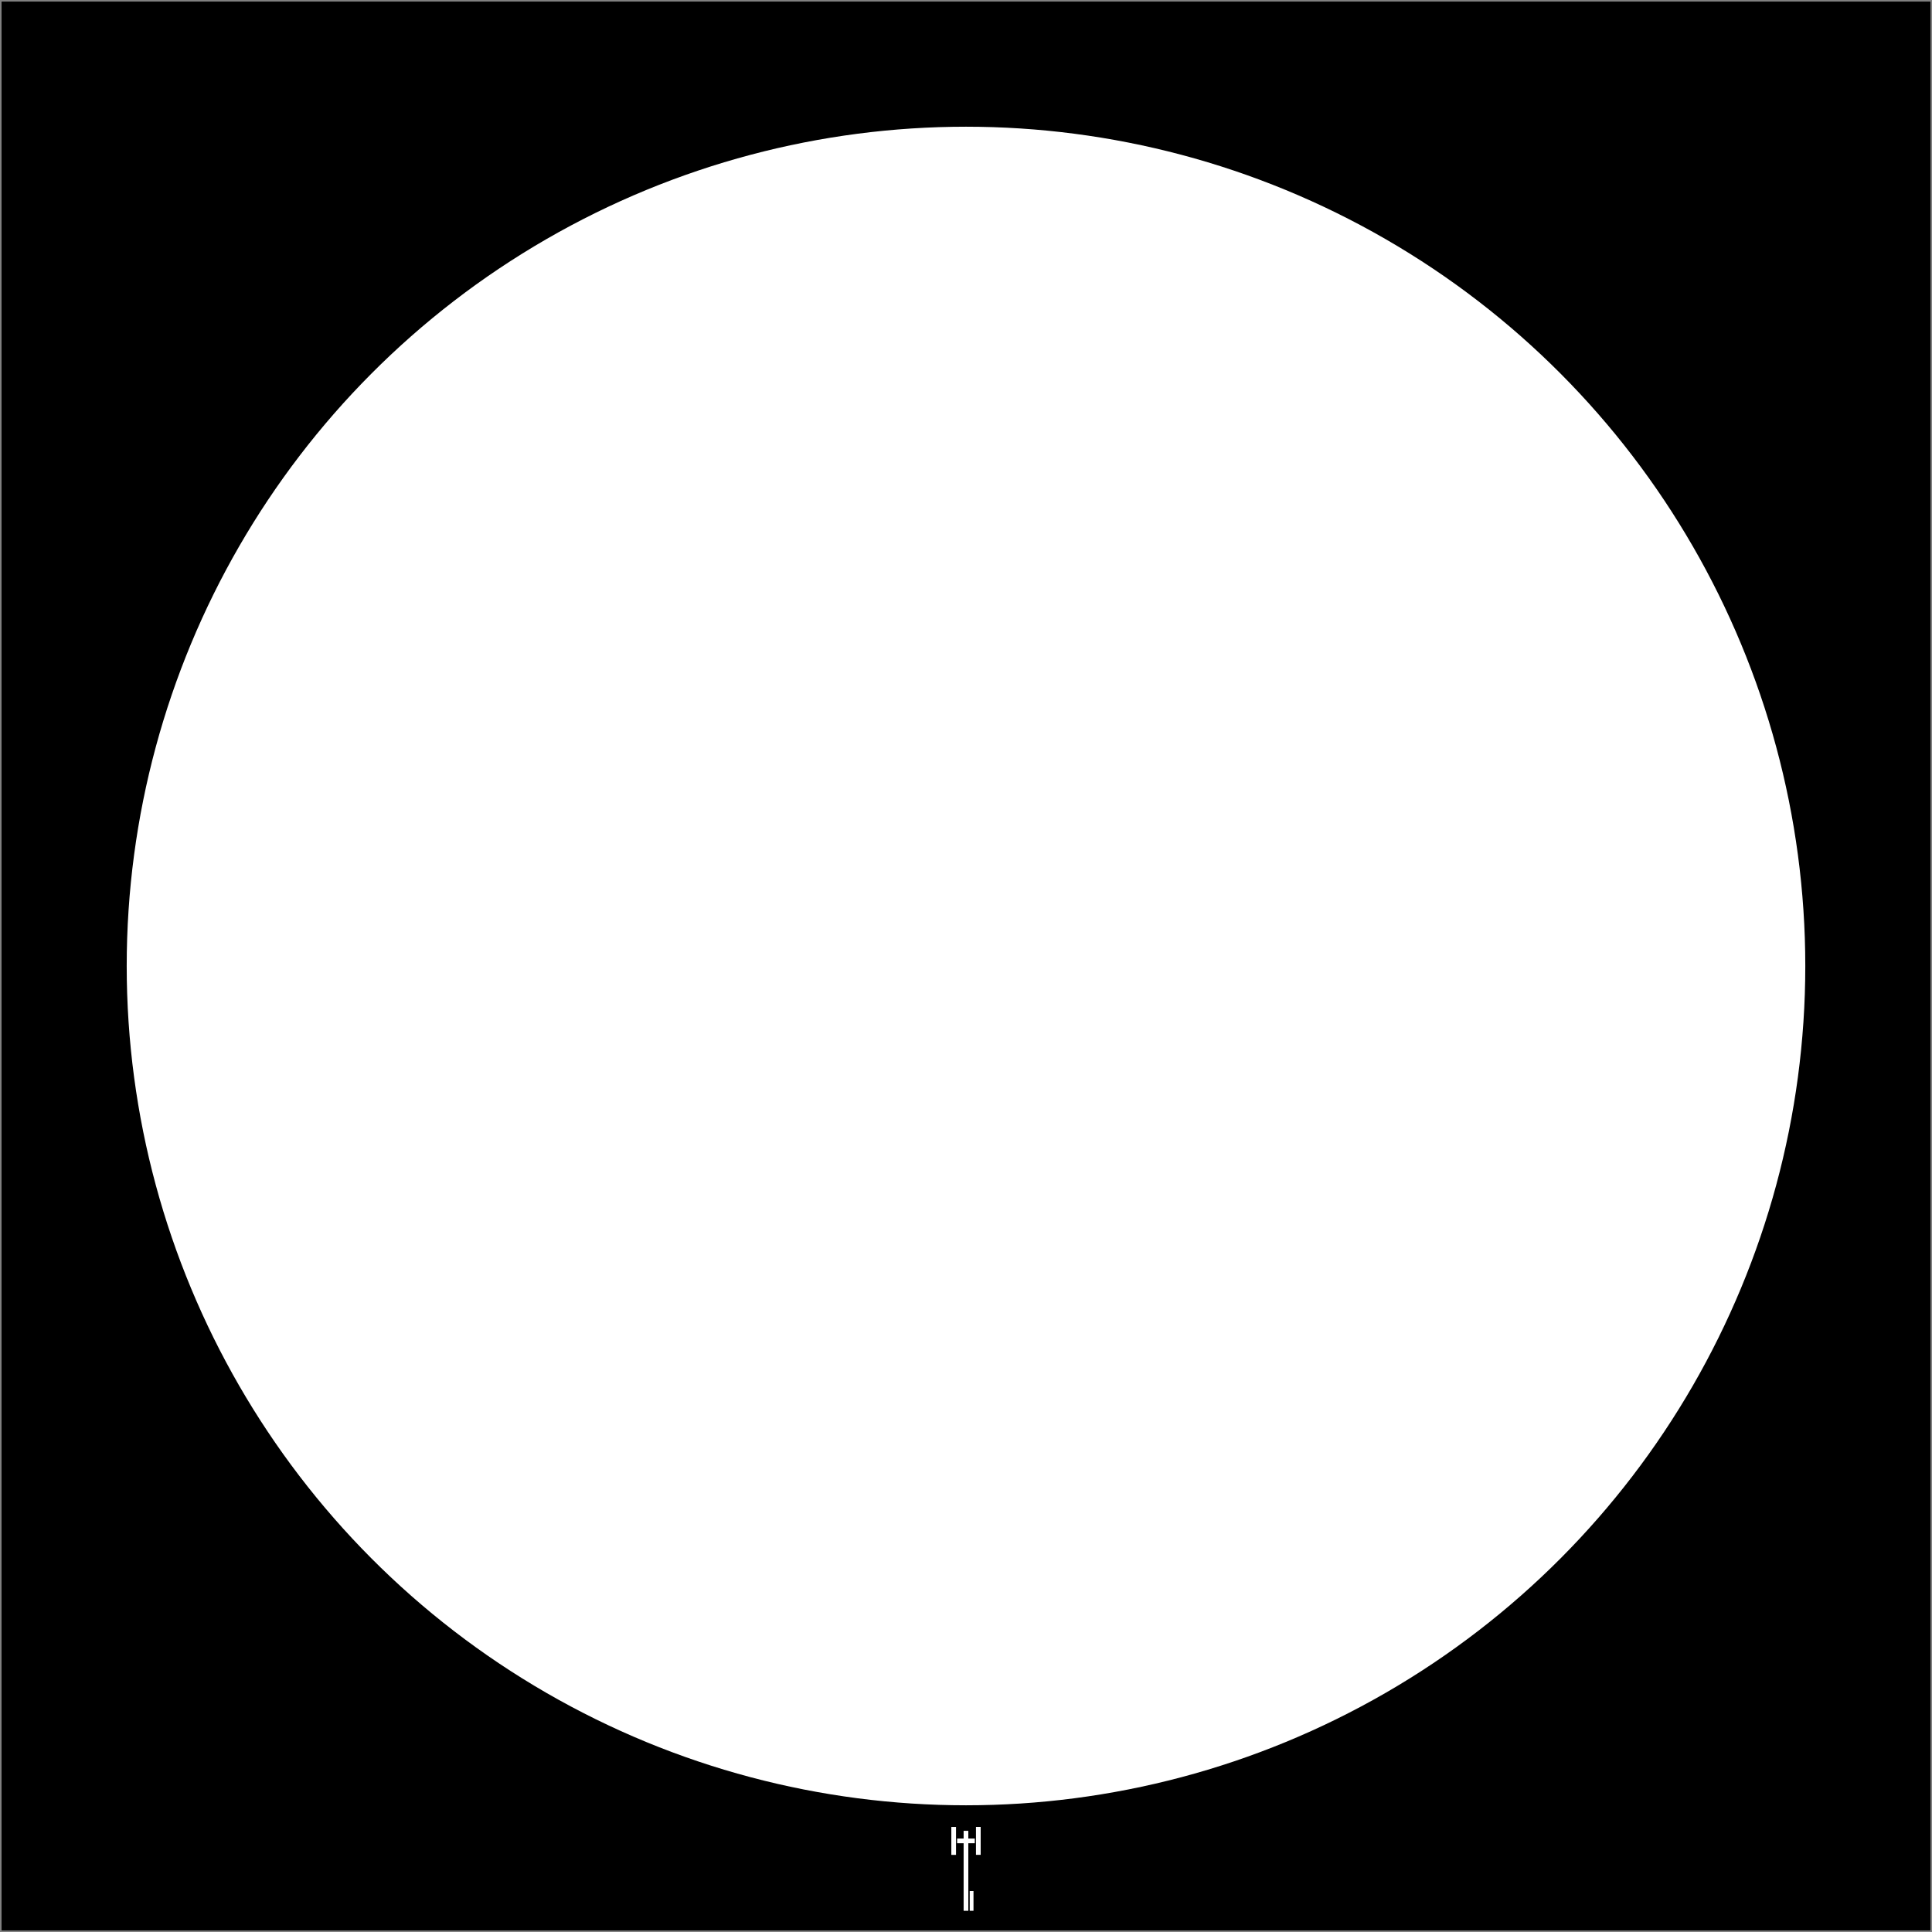 <?xml version="1.0" encoding="UTF-8"?>
<!-- Do not edit this file with editors other than draw.io -->
<!DOCTYPE svg PUBLIC "-//W3C//DTD SVG 1.1//EN" "http://www.w3.org/Graphics/SVG/1.1/DTD/svg11.dtd">
<svg xmlns="http://www.w3.org/2000/svg" xmlns:xlink="http://www.w3.org/1999/xlink" version="1.1" width="616px" height="616px" viewBox="-0.5 -0.5 616 616" content="&lt;mxfile host=&quot;app.diagrams.net&quot; modified=&quot;2023-06-20T17:10:46.714Z&quot; agent=&quot;Mozilla/5.0 (Macintosh; Intel Mac OS X 10_15_7) AppleWebKit/537.36 (KHTML, like Gecko) Chrome/113.0.0.0 Safari/537.36&quot; etag=&quot;8_SR32BxN-lE-K03IiMN&quot; version=&quot;21.5.0&quot; type=&quot;device&quot;&gt;&lt;diagram name=&quot;Page-1&quot; id=&quot;WTVvYwah9yySECd0r6N1&quot;&gt;5Vdbb5swGP01PIJ84fq4pGkmTZW2pVX3VnnBATTAyHFKsl8/EzCYAUuqBU1a/RJzvs/GPue7BAMvs+OakyJ+YCFNDQTCo4HvDIQCxwbyp0JONeLafoNEPAlrDHbAJvlJG1C5HZKQ7nuOgrFUJEUf3LI8p1vRwwjnrOy77Vjaf2tBIjoANluSDtHnJBRxjfoO6PCPNIli9WYIGktGlHMD7GMSslKD8MrAS86YqGfZcUnTij3FS73ufsLaHozTXFyz4Nk0F49xRmL28vTAeI4d+6vZ7PJK0kNz4eaw4qQY4OyQh7TaBBh4UcaJoJuCbCtrKUWXWCyyVD5BOd0labpkKePntRich8T3grMfVFlylsvli+EN1HEoF/SoQc2N1pRlVPCTdFFWRXcTXyreyk4ru/WJNaE6lDQRErWbdyTKScPjGzhFlzmVu8gAppf5JPuijupdcqw0GCfyN9bvz+M2BGPX7RGMgTtgGDuuP2S4Q/+G4cfo7ov4tn9afwjiz6sV+rQrX03oXKY4knFbTNy2LRfku3IHE1xNEiNT3bd8dRLFTgADKwicAUUusrAHtOEMCYOebyHXmYmz4MaZ/qZA5EwQkbBcwgFoA3NEF53/P0g/rYpnubI4dwP19EH2uFlTygmkUiPi3KBajF8IvAthTAdbvm8H3egJ41ehP7RqukBvpIrPp8rMjXFMABP6F1rlDLpAWZhcPSP6ulyRMNizxorZbMpc0V7/g3xByIJQIx72ZIEym9pWof/XQUMlZmvC+F0IYU6lwL9oKfKx+2A427TvLrz6BQ==&lt;/diagram&gt;&lt;/mxfile&gt;"><rect x="-0.5" y="-0.5" width="616" height="616" fill="#808080" stroke="none"/><defs/><g><rect x="0" y="0" width="615" height="615" fill="#000000" stroke="none" pointer-events="all"/><ellipse cx="307.5" cy="307.5" rx="267.6" ry="267.6" fill="#ffffff" stroke="none" pointer-events="all"/><rect x="306.97" y="585.7" width="8.91" height="1.5" fill="#ffffff" stroke="none" transform="rotate(90,311.43,586.45)" pointer-events="none"/><rect x="294.74" y="595.24" width="25.5" height="1.5" fill="#ffffff" stroke="none" transform="rotate(90,307.49,595.99)" pointer-events="none"/><rect x="304.68" y="585.7" width="5.63" height="1.5" fill="#ffffff" stroke="none" transform="rotate(-180,307.49,586.45)" pointer-events="none"/><rect x="306.14" y="604.99" width="6.3" height="1.2" fill="#ffffff" stroke="none" transform="rotate(90,309.29,605.59)" pointer-events="none"/><rect x="299.12" y="585.7" width="8.91" height="1.5" fill="#ffffff" stroke="none" transform="rotate(90,303.57,586.45)" pointer-events="none"/></g></svg>